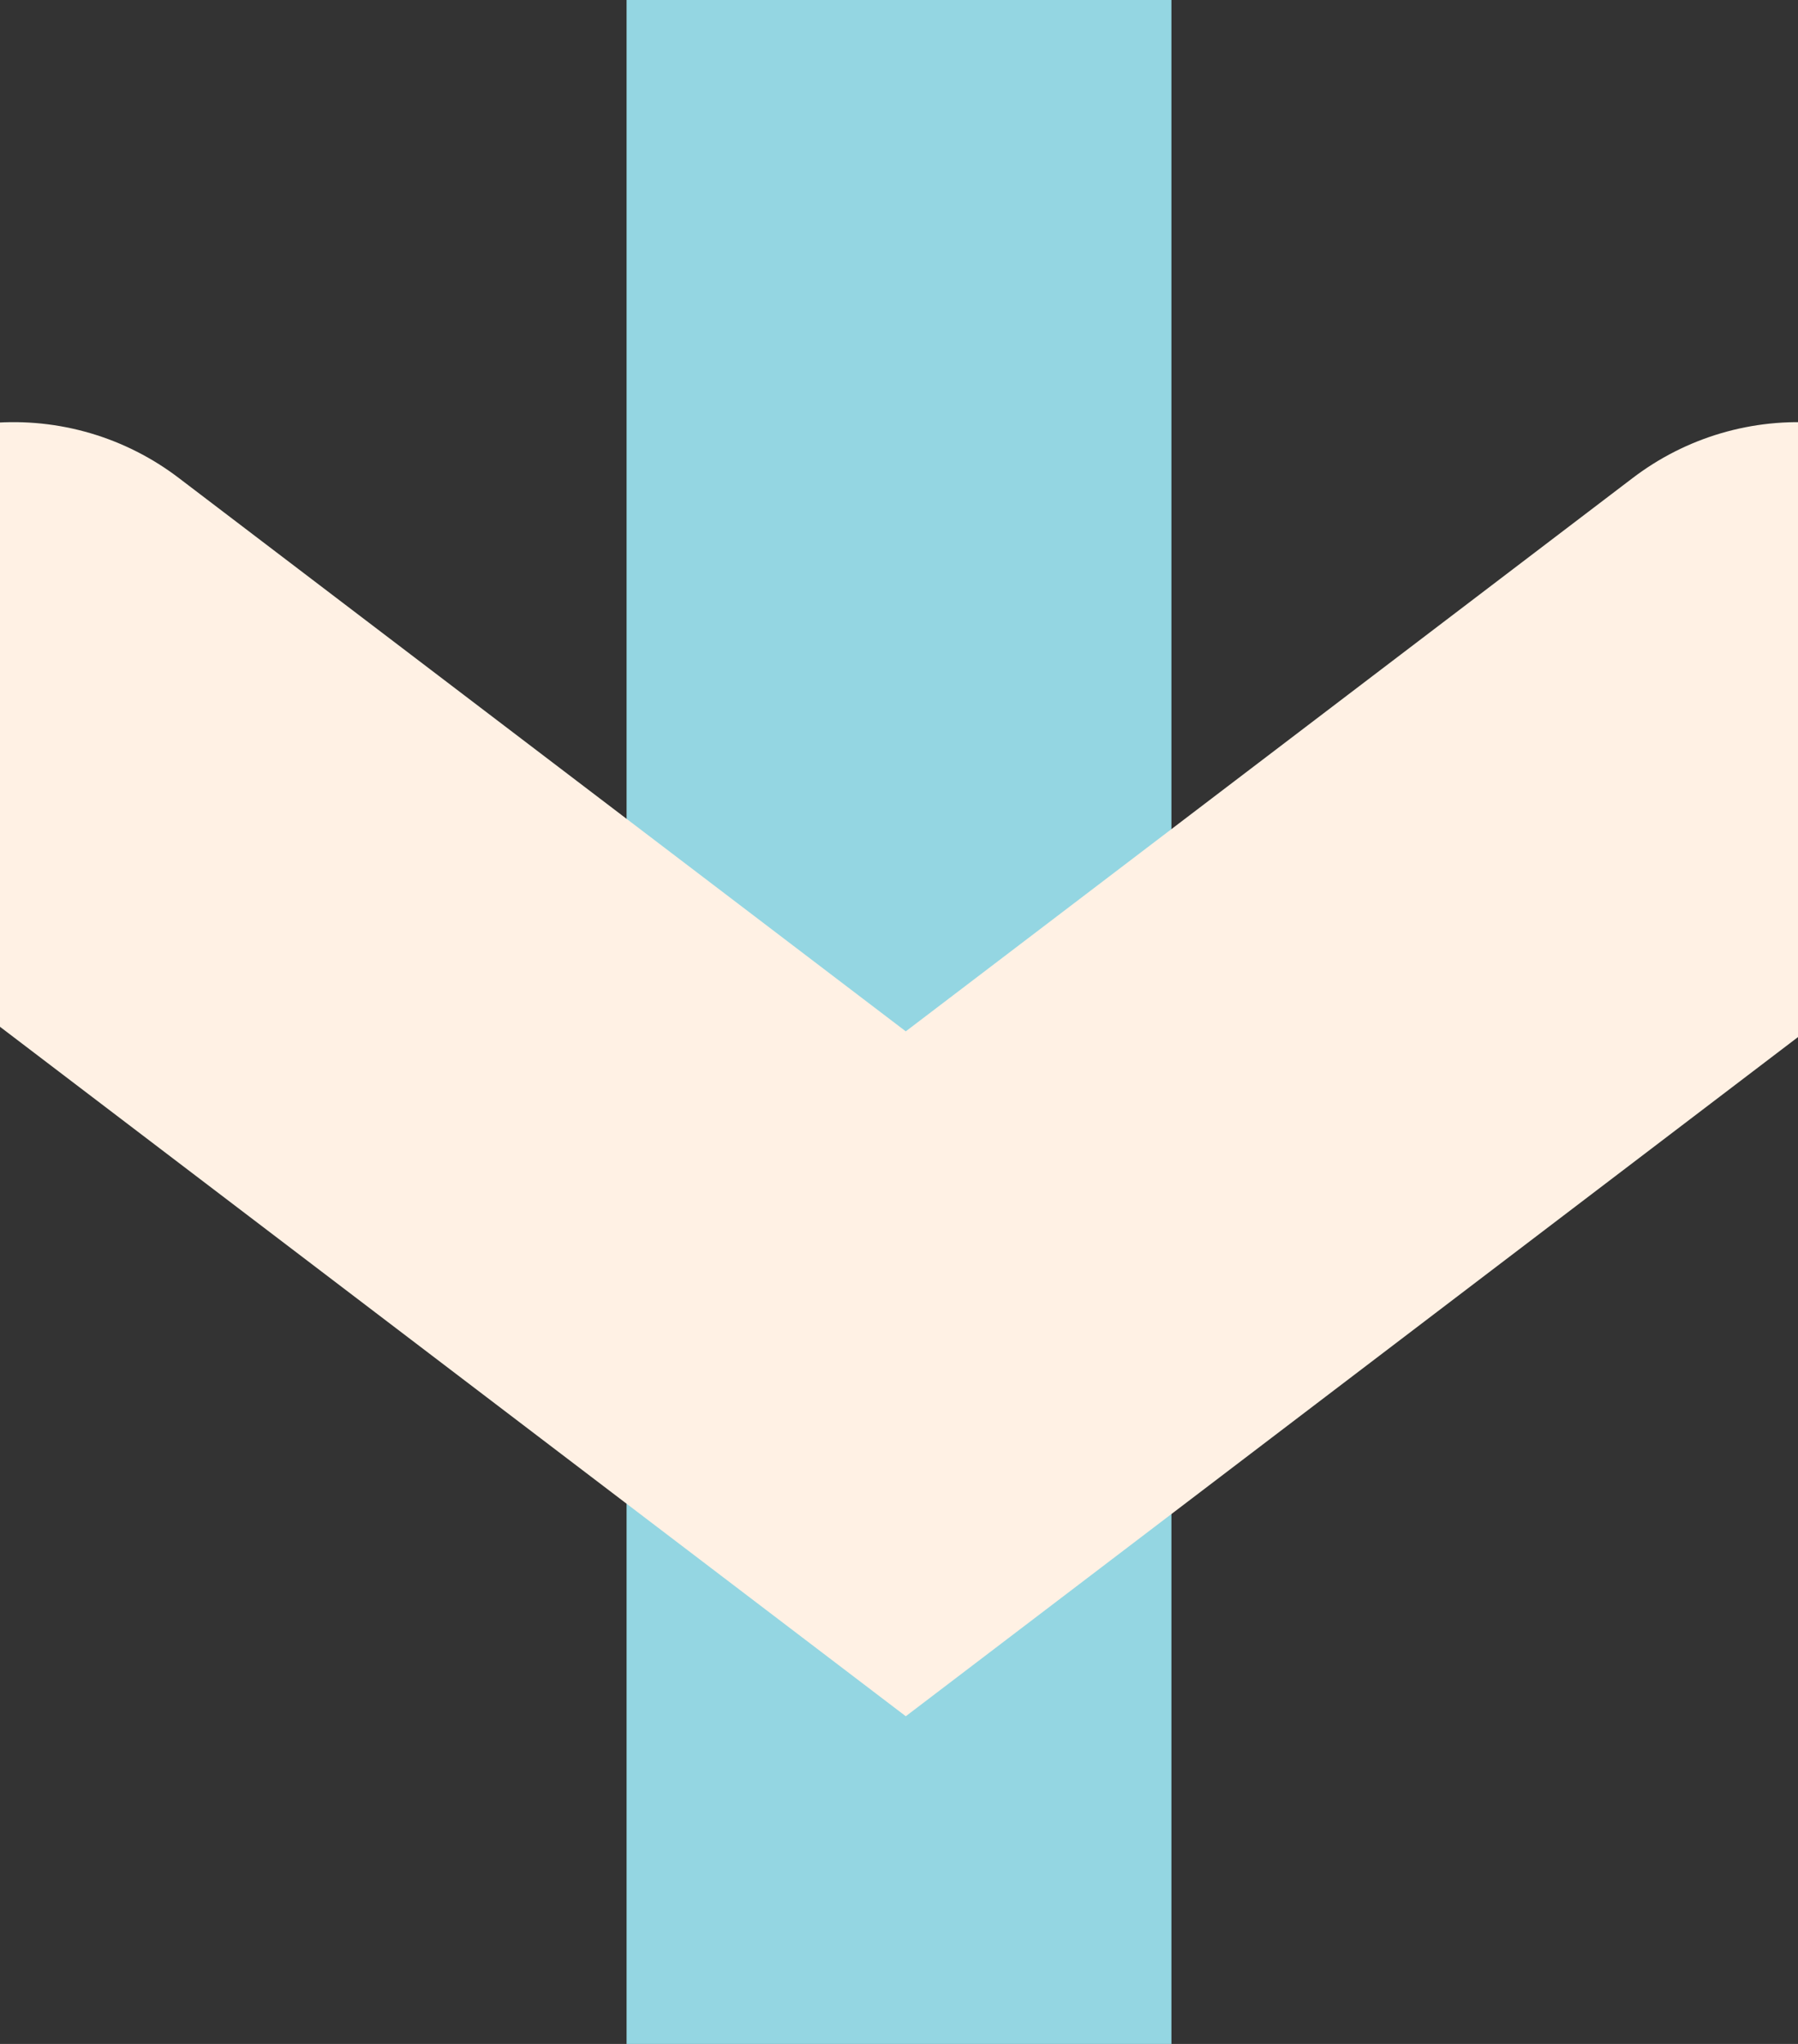 <svg xmlns="http://www.w3.org/2000/svg" xmlns:xlink="http://www.w3.org/1999/xlink" width="66" height="75" viewBox="0 0 66 75">
  <rect x="0" y="0" width="66" height="75" fill="#333333" stroke="none"/>
  <defs>
    <clipPath id="clip-path">
      <rect id="Rectangle_1592" data-name="Rectangle 1592" width="66" height="75" transform="translate(1073 2729)" fill="#fff" stroke="#707070" stroke-width="1"/>
    </clipPath>
  </defs>
  <g id="arrow-down" transform="translate(-1073 -2729)" clip-path="url(#clip-path)">
    <g id="Group_842" data-name="Group 842" transform="translate(1073.5 2655.269)">
      <rect id="Rectangle_1591" data-name="Rectangle 1591" width="20" height="365.246" transform="translate(42.5 365.246) rotate(180)" fill="#94d6e2"/>
      <path id="Path_20873" data-name="Path 20873" d="M0,24.92,32.749,0,65.5,24.92" transform="translate(65.498 124.141) rotate(180)" fill="none" stroke="#fff1e4" stroke-linecap="round" stroke-width="20"/>
      <path id="Path_20874" data-name="Path 20874" d="M0,24.92,32.749,0,65.5,24.92" transform="translate(65.498 274.044) rotate(180)" fill="none" stroke="#fff1e4" stroke-linecap="round" stroke-width="20"/>
    </g>
  </g>
</svg>
